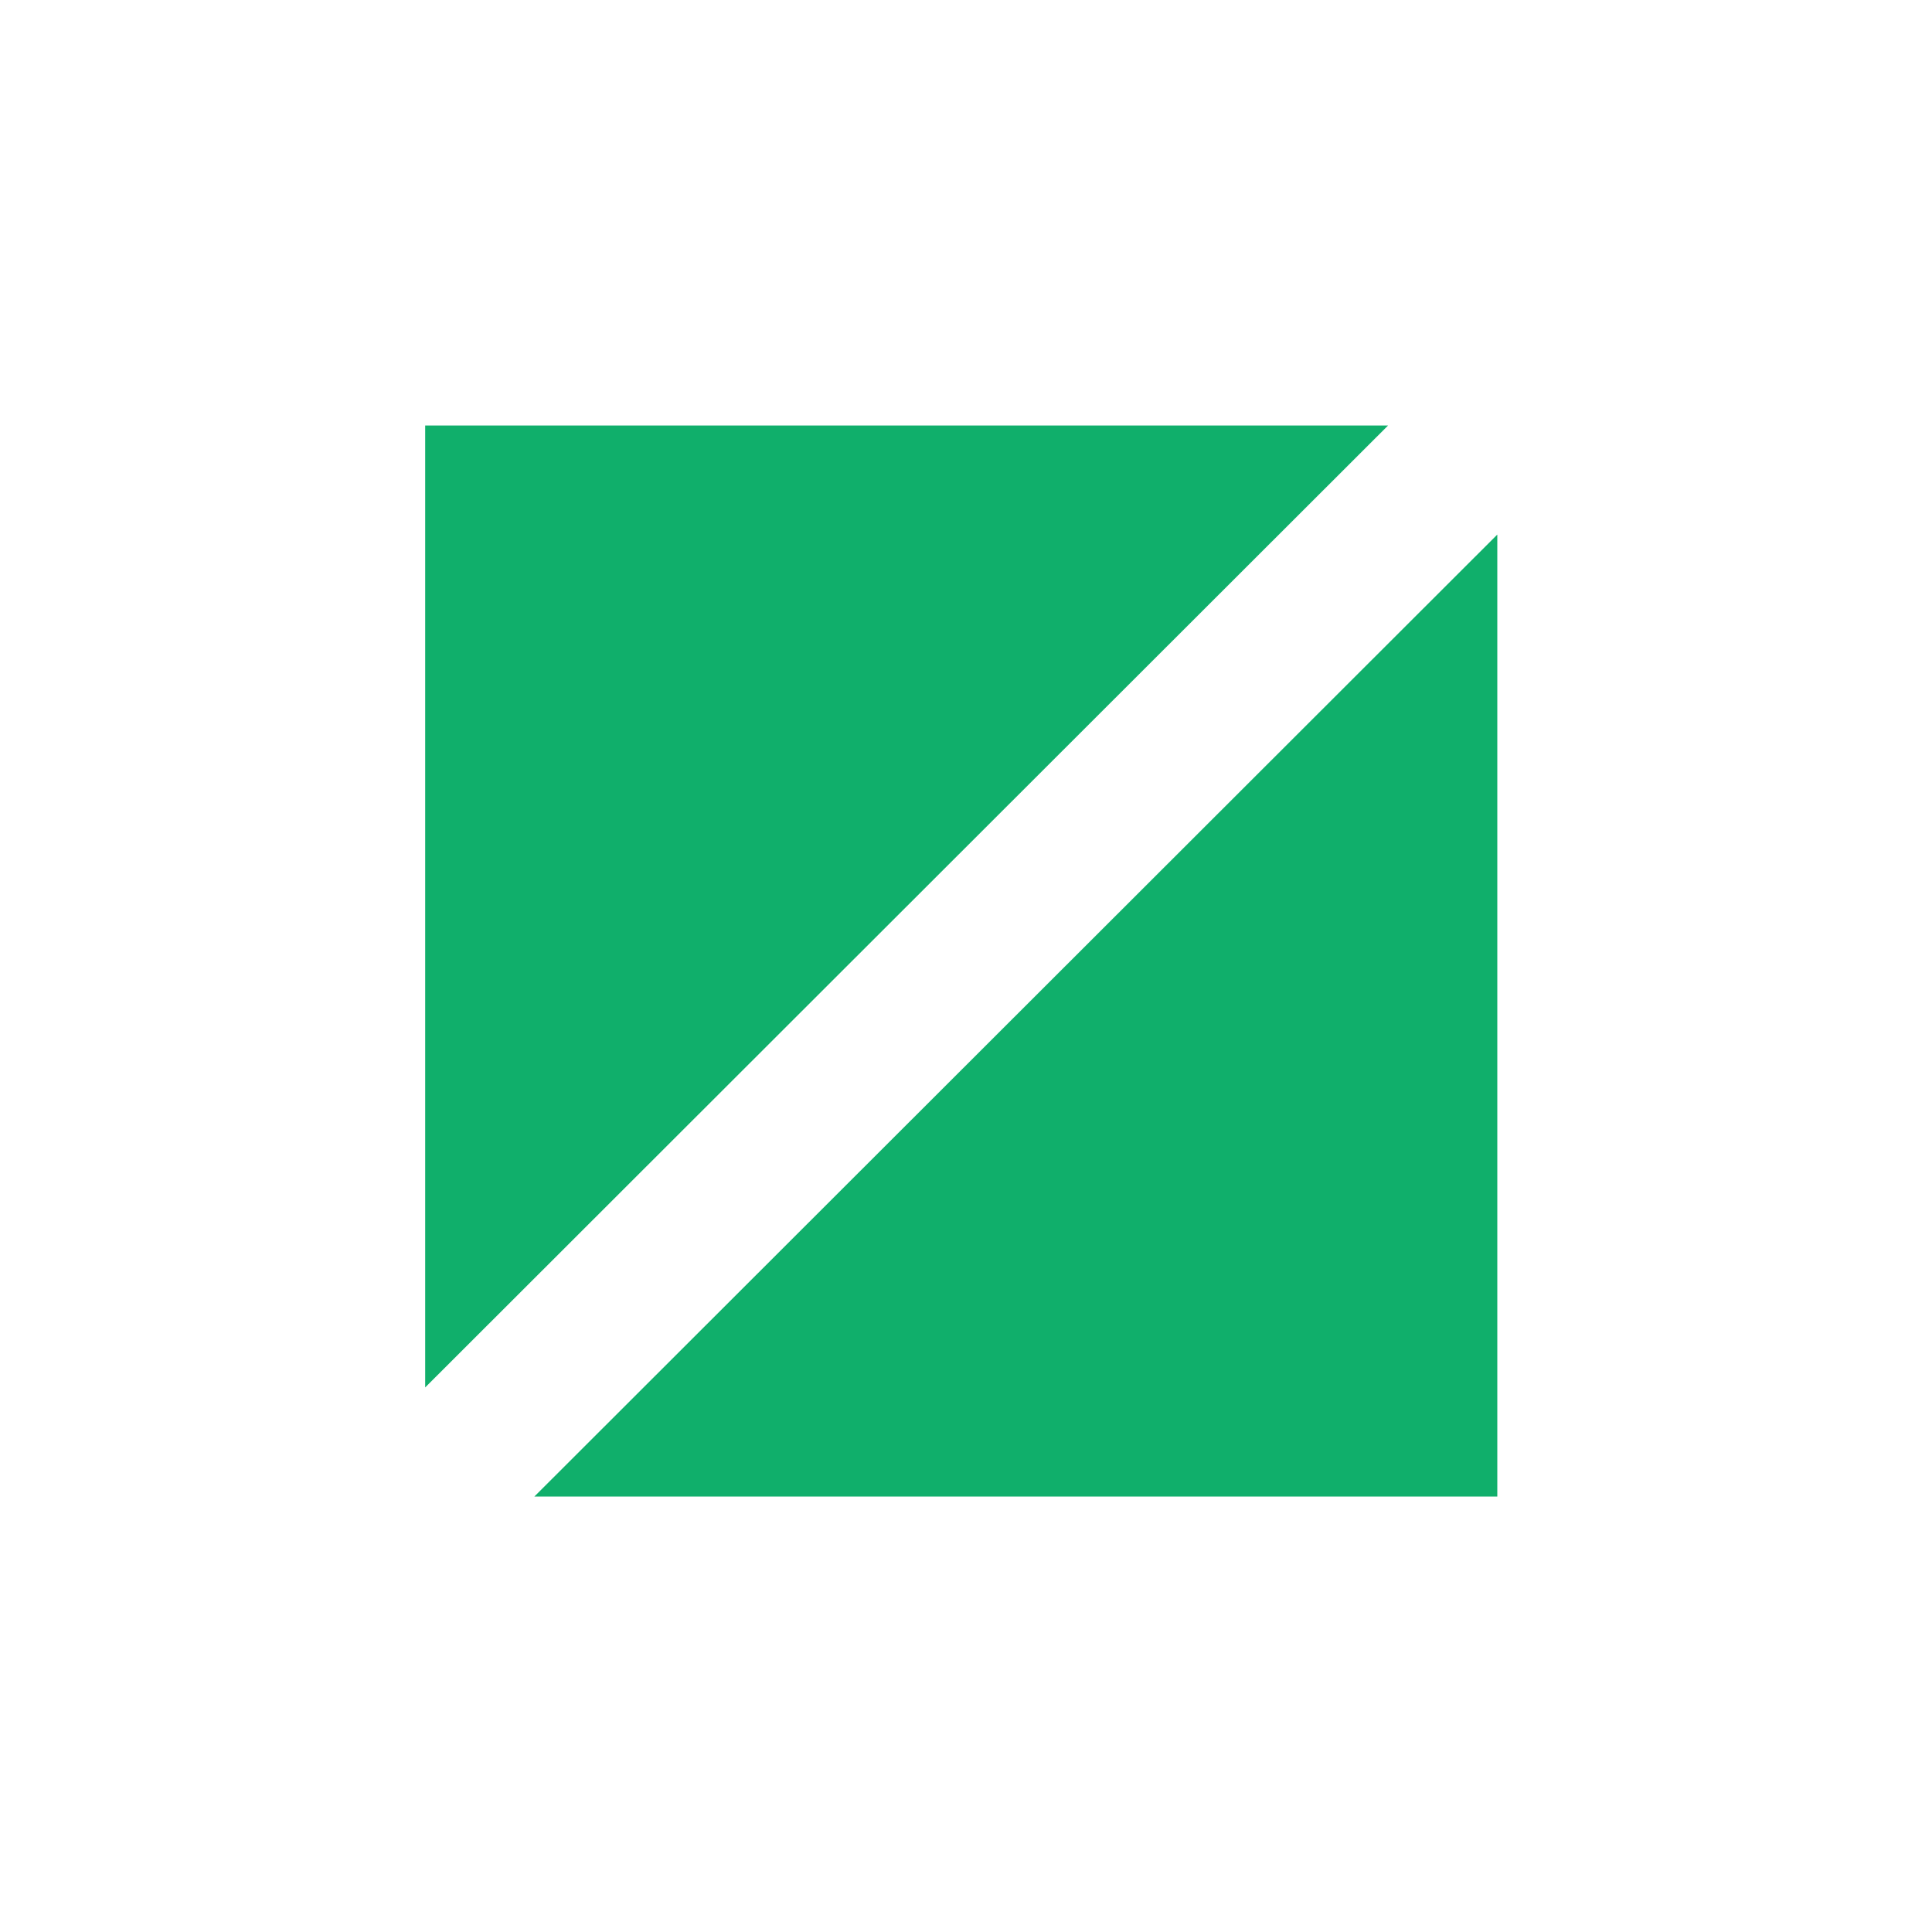 <?xml version="1.0" encoding="UTF-8"?> <svg xmlns="http://www.w3.org/2000/svg" width="120" height="120" viewBox="0 0 120 120" fill="none"><path d="M86.216 26.428H26.409V86.176L86.216 26.428Z" fill="#10AF6B"></path><path d="M33.19 92.953H93V33.203L33.19 92.953Z" fill="#10AF6B"></path></svg> 